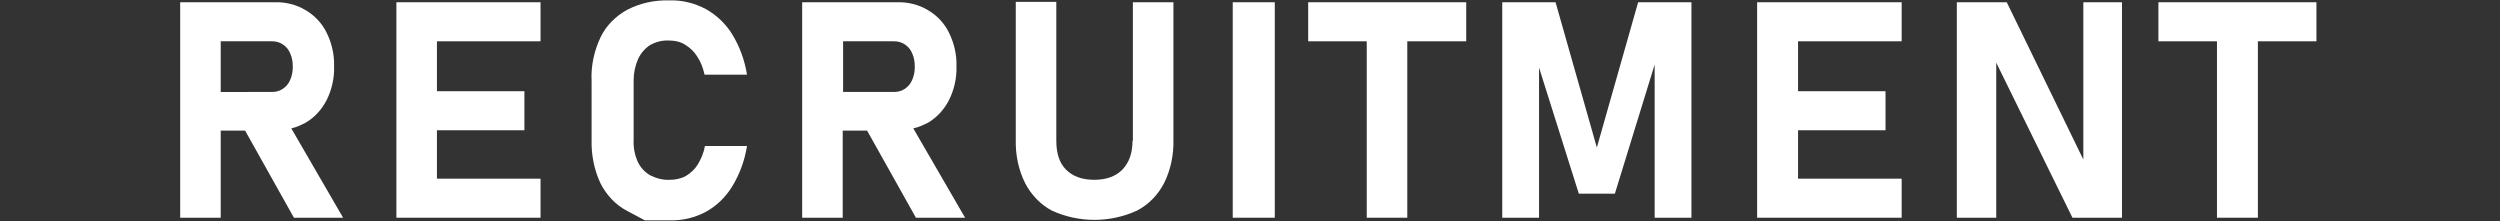 <?xml version="1.0" encoding="utf-8"?>
<!-- Generator: Adobe Illustrator 23.0.6, SVG Export Plug-In . SVG Version: 6.00 Build 0)  -->
<svg version="1.1" id="レイヤー_1" xmlns="http://www.w3.org/2000/svg" xmlns:xlink="http://www.w3.org/1999/xlink" x="0px"
	 y="0px" viewBox="0 0 666 59" style="enable-background:new 0 0 666 59;" xml:space="preserve">
<rect x="0" y="0" width="666" height="59" fill="#333333" stroke="none"/>
<style type="text/css">
	.st0{fill:#FFFFFF;}
</style>
<title>ttl_kyuuzin</title>
<g>
	<path class="st0" d="M81.4,32.7c2.4-1.4,4.3-3.5,5.6-6c1.4-2.8,2.1-5.9,2-9c0.1-3.1-0.6-6.2-2-9c-1.2-2.5-3.2-4.6-5.6-6
		c-2.5-1.5-5.4-2.2-8.3-2.1H58.8h-6.5H48V58h10.8V34.8h6.5l13,23.2h13.1L77.6,34.2C79,33.9,80.2,33.3,81.4,32.7z M58.8,11h13.5
		c2.2-0.1,4.2,1.2,5,3.2c0.5,1.1,0.7,2.3,0.7,3.6c0,1.2-0.2,2.4-0.7,3.5c-0.4,1-1.1,1.8-2,2.4c-0.9,0.6-1.9,0.8-2.9,0.8H58.8V11z"/>
	<polygon class="st0" points="109.5,0.6 105.6,0.6 105.6,58 109.5,58 116.4,58 144,58 144,47.6 116.4,47.6 116.4,34.7 139.7,34.7 
		139.7,24.3 116.4,24.3 116.4,11 144,11 144,0.6 116.4,0.6 	"/>
	<path class="st0" d="M170,15.7c0.7-1.5,1.8-2.8,3.2-3.7c1.6-0.9,3.3-1.3,5.1-1.2c1.5,0,2.9,0.3,4.2,1.1c1.3,0.8,2.4,1.8,3.2,3.1
		c1,1.5,1.6,3.1,2,4.9H199c-0.6-3.8-1.9-7.4-3.9-10.7c-1.7-2.8-4.2-5.2-7.1-6.8c-3-1.6-6.3-2.4-9.7-2.3c-3.9-0.1-7.7,0.7-11.2,2.5
		c-3.1,1.7-5.6,4.2-7.1,7.3c-1.7,3.6-2.6,7.6-2.4,11.6v15.8c-0.1,4,0.7,8,2.4,11.6c1.6,3.1,4,5.7,7.1,7.3l4.7,2.5l6.6,0
		c3.4,0.1,6.7-0.7,9.7-2.3c2.9-1.6,5.3-4,7-6.8c2-3.3,3.3-6.9,3.9-10.7h-11.2c-0.3,1.7-1,3.4-1.9,4.9c-0.8,1.3-1.9,2.3-3.2,3.1
		c-1.3,0.7-2.8,1-4.3,1c-1.8,0.1-3.6-0.4-5.2-1.2c-1.4-0.8-2.6-2.1-3.3-3.6c-0.8-1.8-1.2-3.8-1.1-5.7V21.4
		C168.8,19.4,169.2,17.5,170,15.7z"/>
	<path class="st0" d="M247.2,32.7c2.4-1.4,4.3-3.5,5.6-6c1.4-2.8,2.1-5.9,2-9c0.1-3.1-0.6-6.2-2-9c-1.2-2.5-3.2-4.6-5.6-6
		c-2.5-1.5-5.4-2.2-8.3-2.1h-14.3H218h-4.3V58h10.8V34.8h6.5l13,23.2h13.1l-13.8-23.8C244.7,33.9,246,33.3,247.2,32.7z M224.5,11
		H238c2.2-0.1,4.2,1.2,5,3.2c0.5,1.1,0.7,2.3,0.7,3.6c0,1.2-0.2,2.4-0.7,3.5c-0.4,1-1.1,1.8-2,2.4c-0.9,0.6-1.9,0.8-2.9,0.8h-13.5
		V11z"/>
	<path class="st0" d="M301.7,37.5c0,3.3-0.9,5.8-2.7,7.7c-1.8,1.8-4.3,2.7-7.5,2.7c-3.2,0-5.7-0.9-7.5-2.7c-1.8-1.8-2.6-4.4-2.6-7.7
		v-37h-10.8v36.7c-0.1,4,0.7,8,2.5,11.6c1.6,3.1,4.1,5.7,7.1,7.3h0c7.2,3.3,15.5,3.3,22.7,0c3.1-1.6,5.6-4.2,7.2-7.3
		c1.8-3.6,2.6-7.6,2.5-11.6V0.6h-10.8V37.5z"/>
	<rect x="328.4" y="0.6" class="st0" width="11.2" height="57.4"/>
	<polygon class="st0" points="348.5,11 364.1,11 364.1,58 374.9,58 374.9,11 390.6,11 390.6,0.6 348.5,0.6 	"/>
	<polygon class="st0" points="425.4,39.3 414.4,0.6 400.2,0.6 400.2,58 410,58 410,18 420.6,51.6 430.2,51.6 440.8,17.2 440.8,58 
		450.6,58 450.6,0.6 436.4,0.6 	"/>
	<polygon class="st0" points="472,0.6 468.1,0.6 468.1,58 472,58 479,58 506.6,58 506.6,47.6 479,47.6 479,34.7 502.3,34.7 
		502.3,24.3 479,24.3 479,11 506.6,11 506.6,0.6 479,0.6 	"/>
	<polygon class="st0" points="555,42.5 534.6,0.6 521.3,0.6 521.3,58 531.8,58 531.8,16.7 552.1,58 565.3,58 565.3,0.6 555,0.6 	"/>
	<polygon class="st0" points="617.1,0.6 575,0.6 575,11 590.6,11 590.6,58 601.5,58 601.5,11 617.1,11 	"/>
</g>
</svg>
